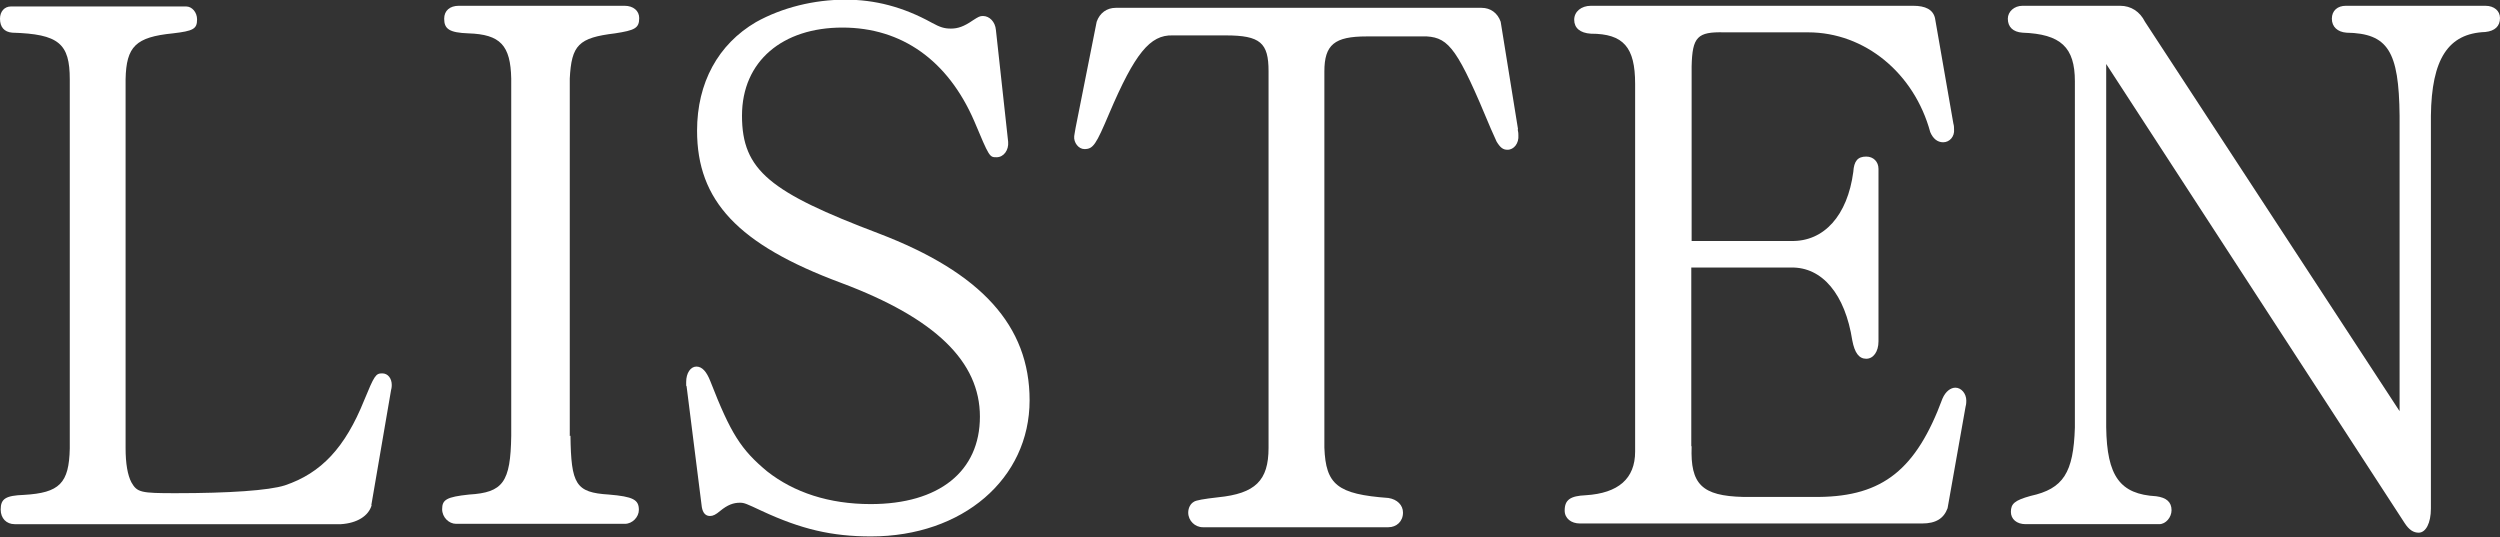 <?xml version="1.0" encoding="UTF-8"?><svg id="_レイヤー_1" xmlns="http://www.w3.org/2000/svg" viewBox="0 0 73.45 15.78"><rect x="0" y="0" width="73.45" height="15.78" fill="#333333" stroke="none"/><defs><style>.cls-1{fill:#fff;}</style></defs><path class="cls-1" d="m10.92,14.84c-.09.32-.43.53-.9.56H.43c-.24,0-.41-.17-.41-.43,0-.32.15-.41.68-.43,1.05-.06,1.33-.34,1.35-1.37V2.33c0-1.05-.32-1.33-1.69-1.37-.24-.02-.36-.17-.36-.41C0,.34.13.19.32.19h5.15c.17,0,.32.17.32.38,0,.28-.11.34-.71.41-1.09.11-1.37.38-1.39,1.35v10.84c0,.45.06.79.17,1,.17.3.28.32,1.3.32,1.58,0,2.74-.08,3.21-.23,1.07-.36,1.77-1.11,2.33-2.5.3-.73.34-.79.53-.79.17,0,.28.15.28.34,0,.02,0,.08-.02.15l-.58,3.38Z"/><path class="cls-1" d="m16.76,12.8c.02,1.43.15,1.67,1.13,1.73.71.06.88.15.88.45,0,.21-.19.41-.41.41h-4.96c-.21,0-.41-.19-.41-.43,0-.28.13-.36.79-.43,1-.06,1.22-.36,1.24-1.73V2.31c-.02-.98-.32-1.3-1.26-1.33-.56-.02-.71-.13-.71-.43,0-.24.17-.38.43-.38h4.87c.26,0,.43.15.43.36,0,.3-.13.36-.71.45-1.07.13-1.28.34-1.33,1.33v10.5Z"/><path class="cls-1" d="m20.16,11.35v-.13c0-.26.13-.45.3-.45s.3.15.41.43c.6,1.54.9,2.01,1.67,2.65.79.62,1.82.96,3.04.96,2.01,0,3.21-.96,3.21-2.57s-1.3-2.89-4.08-3.93c-3.04-1.13-4.23-2.42-4.23-4.47,0-1.41.62-2.54,1.73-3.19.77-.43,1.71-.66,2.63-.66.86,0,1.69.21,2.54.68.24.13.36.17.56.17s.38-.06.64-.24c.17-.11.21-.13.3-.13.19,0,.36.17.38.41l.36,3.29c.02.24-.13.45-.34.45s-.21,0-.66-1.07c-.77-1.77-2.12-2.74-3.87-2.74s-2.95.98-2.95,2.59.83,2.25,4.02,3.46c3.01,1.15,4.43,2.71,4.43,4.9,0,2.31-1.97,4-4.66,4-1.15,0-2.05-.21-3.21-.75-.45-.21-.51-.24-.64-.24-.19,0-.36.06-.58.24-.13.11-.21.15-.3.15-.13,0-.21-.09-.24-.26l-.45-3.57Z"/><path class="cls-1" d="m44.59,3.8c.02.09.02.13.02.17.02.24-.13.43-.32.43-.13,0-.21-.06-.32-.24l-.17-.38c-.96-2.31-1.22-2.67-1.88-2.71h-1.77c-.94,0-1.24.24-1.24,1.03v11.05c.04,1.09.38,1.37,1.88,1.48.26.04.43.21.43.43,0,.26-.19.43-.43.43h-5.45c-.23,0-.43-.19-.43-.43,0-.13.06-.26.17-.32q.08-.06.71-.13c1.09-.11,1.48-.49,1.48-1.45V2.09c0-.83-.24-1.05-1.26-1.05h-1.56c-.66-.02-1.11.53-1.86,2.29-.39.92-.47,1.05-.73,1.05-.17,0-.32-.19-.3-.38,0-.02.02-.11.04-.24l.62-3.12c.09-.26.3-.41.56-.41h10.75c.26,0,.47.15.56.41l.51,3.16Z"/><path class="cls-1" d="m49.7,13.12c-.04,1.11.3,1.45,1.52,1.48h2.22c1.88-.02,2.86-.81,3.63-2.89.09-.21.24-.32.38-.32.17,0,.32.17.32.38,0,.02,0,.11-.02.17l-.53,2.99c-.11.3-.34.45-.75.45h-10.05c-.26,0-.45-.15-.45-.38,0-.32.17-.43.62-.45.96-.06,1.45-.49,1.45-1.28V2.46c0-1.07-.34-1.47-1.3-1.47-.32-.02-.49-.17-.49-.41s.21-.41.49-.41h9.47c.36,0,.58.11.64.36l.54,3.1c.02.06.02.13.02.17.02.21-.13.38-.32.38-.17,0-.3-.11-.38-.3-.47-1.73-1.92-2.93-3.59-2.93h-2.46c-.79-.02-.94.13-.96,1v5.13h2.93c.96.02,1.65-.75,1.82-2.03.02-.32.13-.45.38-.45.21,0,.36.15.36.36v5.07c0,.3-.15.51-.36.51s-.34-.17-.41-.54c-.21-1.35-.88-2.16-1.8-2.14h-2.93v5.24Z"/><path class="cls-1" d="m70.5,3.4c-.02-1.9-.34-2.42-1.56-2.44-.26-.02-.43-.17-.43-.41s.17-.38.41-.38h4.1c.26,0,.43.15.43.36,0,.24-.15.38-.43.41-1.09.04-1.58.79-1.6,2.46v11.54c0,.43-.15.71-.36.71-.15,0-.28-.08-.41-.28L61.88,1.88v10.67c.02,1.45.41,1.97,1.47,2.03.3.04.45.17.45.41,0,.21-.17.41-.36.41h-3.93c-.26,0-.43-.15-.43-.36,0-.24.11-.34.58-.47.96-.21,1.26-.68,1.3-2.01V2.39c0-1-.41-1.39-1.54-1.43-.28-.02-.43-.17-.43-.41,0-.21.19-.38.43-.38h2.87c.32,0,.58.17.73.47l7.48,11.44V3.4Z"/></svg>